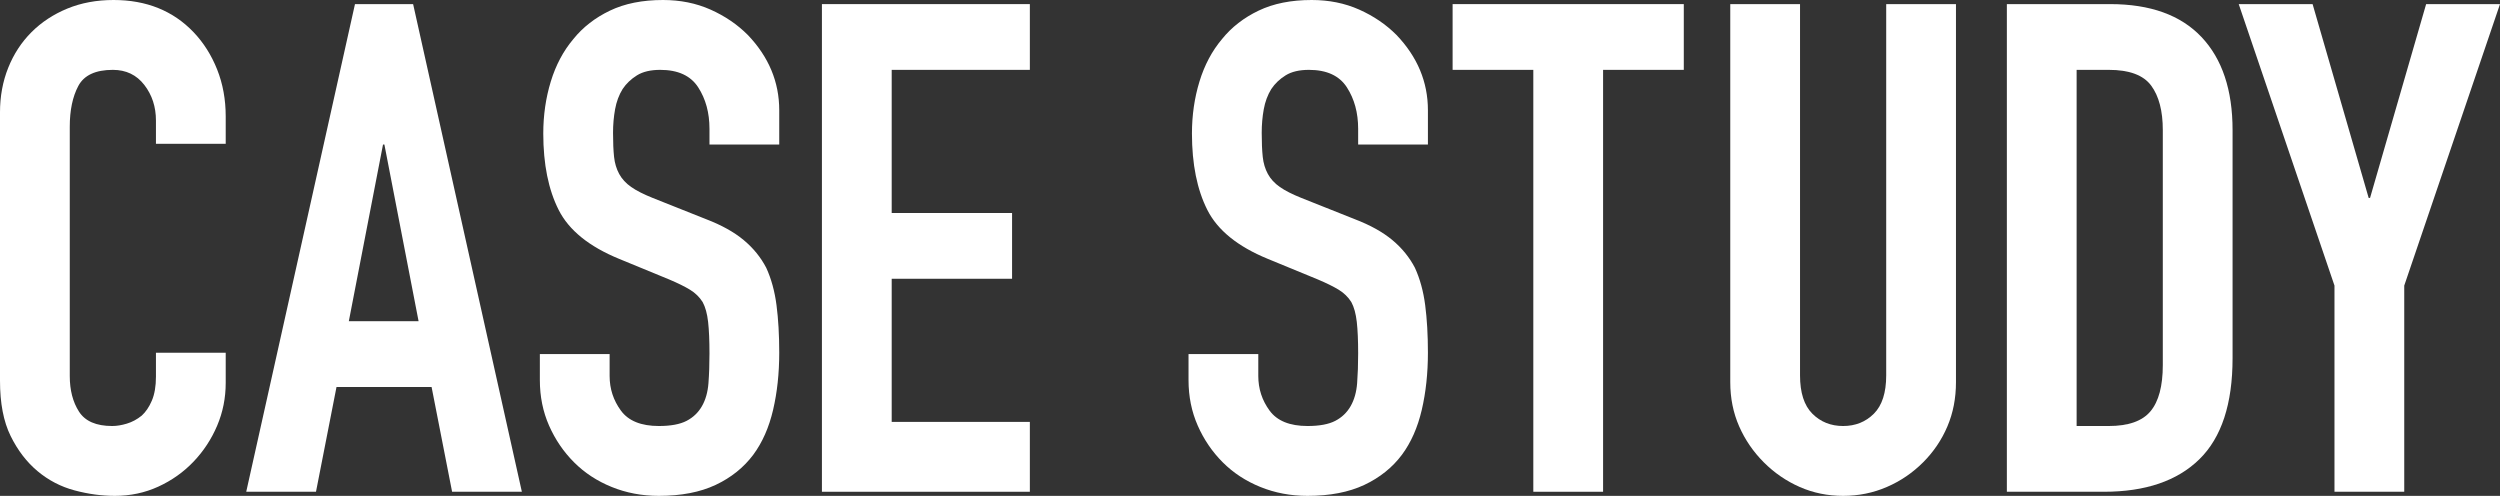 <svg width="605" height="120" viewBox="0 0 605 120" fill="none" xmlns="http://www.w3.org/2000/svg">
<rect x="0" y="0" width="605" height="120" fill="#333333" stroke="none"/>
<path d="M54.622 85.359V92.652C54.622 96.298 53.935 99.754 52.553 103.011C51.17 106.268 49.267 109.169 46.842 111.713C44.417 114.257 41.57 116.271 38.318 117.762C35.065 119.254 31.556 120 27.807 120C24.605 120 21.352 119.561 18.042 118.674C14.731 117.787 11.752 116.246 9.104 114.033C6.455 111.82 4.279 108.978 2.566 105.497C0.852 102.017 0 97.566 0 92.155V27.182C0 23.312 0.662 19.724 1.986 16.409C3.31 13.094 5.189 10.218 7.614 7.79C10.039 5.362 12.935 3.456 16.304 2.072C19.672 0.688 23.396 0 27.476 0C35.421 0 41.877 2.594 46.842 7.79C49.267 10.334 51.17 13.342 52.553 16.823C53.935 20.304 54.622 24.091 54.622 28.177V34.807H37.739V29.171C37.739 25.856 36.803 22.981 34.925 20.552C33.046 18.124 30.514 16.906 27.311 16.906C23.115 16.906 20.334 18.207 18.952 20.801C17.57 23.395 16.883 26.685 16.883 30.663V90.995C16.883 94.417 17.628 97.293 19.117 99.613C20.607 101.934 23.28 103.094 27.145 103.094C28.246 103.094 29.438 102.903 30.704 102.514C31.97 102.133 33.162 101.494 34.263 100.608C35.256 99.721 36.083 98.511 36.745 96.961C37.407 95.412 37.739 93.481 37.739 91.16V85.359H54.622V85.359Z" fill="white"/>
<path d="M59.587 119.005L85.905 0.994H99.974L126.291 119.005H109.408L104.443 93.646H81.436L76.47 119.005H59.587ZM101.298 77.735L93.022 34.972H92.691L84.415 77.735H101.298Z" fill="white"/>
<path d="M188.576 34.972H171.693V31.16C171.693 27.29 170.783 23.95 168.962 21.133C167.142 18.315 164.08 16.906 159.776 16.906C157.459 16.906 155.58 17.345 154.148 18.232C152.717 19.119 151.558 20.221 150.672 21.547C149.787 22.981 149.183 24.613 148.852 26.436C148.521 28.26 148.355 30.166 148.355 32.155C148.355 34.475 148.438 36.406 148.603 37.956C148.769 39.505 149.183 40.881 149.845 42.099C150.507 43.318 151.475 44.362 152.741 45.249C154.008 46.135 155.746 47.014 157.955 47.901L170.866 53.039C174.615 54.472 177.652 56.163 179.969 58.094C182.287 60.025 184.107 62.262 185.432 64.807C186.648 67.459 187.476 70.467 187.914 73.84C188.353 77.213 188.576 81.05 188.576 85.359C188.576 90.332 188.08 94.948 187.087 99.199C186.094 103.45 184.496 107.072 182.287 110.055C179.969 113.146 176.932 115.583 173.183 117.348C169.434 119.113 164.849 120 159.445 120C155.365 120 151.55 119.279 148.024 117.845C144.49 116.412 141.461 114.423 138.921 111.878C136.38 109.334 134.369 106.384 132.879 103.011C131.389 99.638 130.645 95.967 130.645 91.989V85.691H147.528V90.995C147.528 94.086 148.438 96.878 150.259 99.365C152.079 101.851 155.141 103.094 159.445 103.094C162.308 103.094 164.551 102.68 166.149 101.851C167.746 101.022 168.987 99.837 169.873 98.287C170.758 96.738 171.28 94.889 171.445 92.735C171.611 90.58 171.693 88.177 171.693 85.525C171.693 82.434 171.586 79.889 171.362 77.901C171.139 75.912 170.7 74.312 170.038 73.094C169.269 71.876 168.242 70.881 166.976 70.111C165.71 69.34 164.022 68.511 161.928 67.624L149.845 62.652C142.562 59.669 137.679 55.715 135.196 50.801C132.714 45.887 131.472 39.721 131.472 32.32C131.472 27.903 132.076 23.702 133.293 19.724C134.509 15.746 136.33 12.323 138.755 9.448C141.072 6.572 144.027 4.285 147.61 2.569C151.194 0.854 155.473 0 160.438 0C164.634 0 168.466 0.771 171.942 2.32C175.418 3.87 178.422 5.909 180.963 8.453C186.036 13.757 188.576 19.831 188.576 26.685V34.972V34.972Z" fill="white"/>
<path d="M198.905 119.005V0.994H249.223V16.906H215.788V51.547H244.92V67.459H215.788V102.099H249.223V119.005H198.905V119.005Z" fill="white"/>
<path d="M345.556 34.972H328.673V31.16C328.673 27.29 327.763 23.95 325.942 21.133C324.121 18.315 321.059 16.906 316.756 16.906C314.438 16.906 312.56 17.345 311.128 18.232C309.696 19.119 308.537 20.221 307.652 21.547C306.766 22.981 306.162 24.613 305.831 26.436C305.5 28.26 305.335 30.166 305.335 32.155C305.335 34.475 305.417 36.406 305.583 37.956C305.748 39.505 306.162 40.881 306.824 42.099C307.486 43.318 308.455 44.362 309.721 45.249C310.987 46.135 312.725 47.014 314.935 47.901L327.845 53.039C331.594 54.472 334.632 56.163 336.949 58.094C339.266 60.025 341.087 62.262 342.411 64.807C343.628 67.459 344.455 70.467 344.894 73.84C345.333 77.213 345.556 81.05 345.556 85.359C345.556 90.332 345.059 94.948 344.066 99.199C343.073 103.45 341.476 107.072 339.266 110.055C336.949 113.146 333.912 115.583 330.163 117.348C326.414 119.113 321.829 120 316.424 120C312.344 120 308.529 119.279 305.004 117.845C301.47 116.412 298.441 114.423 295.9 111.878C293.359 109.334 291.348 106.384 289.859 103.011C288.369 99.638 287.624 95.967 287.624 91.989V85.691H304.507V90.995C304.507 94.086 305.417 96.878 307.238 99.365C309.059 101.851 312.121 103.094 316.424 103.094C319.288 103.094 321.531 102.68 323.128 101.851C324.725 101.022 325.967 99.837 326.852 98.287C327.738 96.738 328.259 94.889 328.425 92.735C328.59 90.58 328.673 88.177 328.673 85.525C328.673 82.434 328.565 79.889 328.342 77.901C328.118 75.912 327.68 74.312 327.018 73.094C326.248 71.876 325.222 70.881 323.956 70.111C322.689 69.34 321.001 68.511 318.907 67.624L306.824 62.652C299.541 59.669 294.659 55.715 292.176 50.801C289.693 45.887 288.452 39.721 288.452 32.32C288.452 27.903 289.056 23.702 290.272 19.724C291.489 15.746 293.31 12.323 295.734 9.448C298.052 6.572 301.006 4.285 304.59 2.569C308.173 0.854 312.452 0 317.418 0C321.614 0 325.445 0.771 328.921 2.32C332.397 3.87 335.401 5.909 337.942 8.453C343.015 13.757 345.556 19.831 345.556 26.685V34.972V34.972Z" fill="white"/>
<path d="M371.063 119.005V16.906H351.531V0.994H407.477V16.906H387.946V119.005H371.063V119.005Z" fill="white"/>
<path d="M473.345 0.994V92.486C473.345 96.356 472.658 99.92 471.276 103.177C469.894 106.434 467.941 109.334 465.4 111.878C462.86 114.423 459.938 116.412 456.628 117.845C453.317 119.279 449.783 120 446.034 120C442.285 120 438.776 119.279 435.524 117.845C432.271 116.412 429.375 114.423 426.834 111.878C424.293 109.334 422.307 106.434 420.875 103.177C419.444 99.92 418.724 96.356 418.724 92.486V0.994H435.607V90.829C435.607 95.03 436.6 98.121 438.586 100.11C440.572 102.099 443.055 103.094 446.034 103.094C449.014 103.094 451.497 102.099 453.483 100.11C455.469 98.121 456.462 95.03 456.462 90.829V0.994H473.345V0.994Z" fill="white"/>
<path d="M485.66 119.005V0.994H510.654C520.361 0.994 527.727 3.646 532.751 8.95C537.774 14.254 540.282 21.771 540.282 31.492V86.685C540.282 97.732 537.609 105.887 532.254 111.133C526.899 116.378 519.203 119.005 509.164 119.005H485.66V119.005ZM502.543 16.906V103.094H510.323C515.065 103.094 518.433 101.909 520.419 99.53C522.406 97.152 523.399 93.423 523.399 88.343V31.492C523.399 26.851 522.464 23.262 520.585 20.718C518.706 18.174 515.288 16.906 510.323 16.906H502.543V16.906Z" fill="white"/>
<path d="M564.944 119.005V69.116L541.771 0.994H559.648L573.22 47.901H573.551L587.124 0.994H605L581.827 69.116V119.005H564.944Z" fill="white"/>
</svg>
